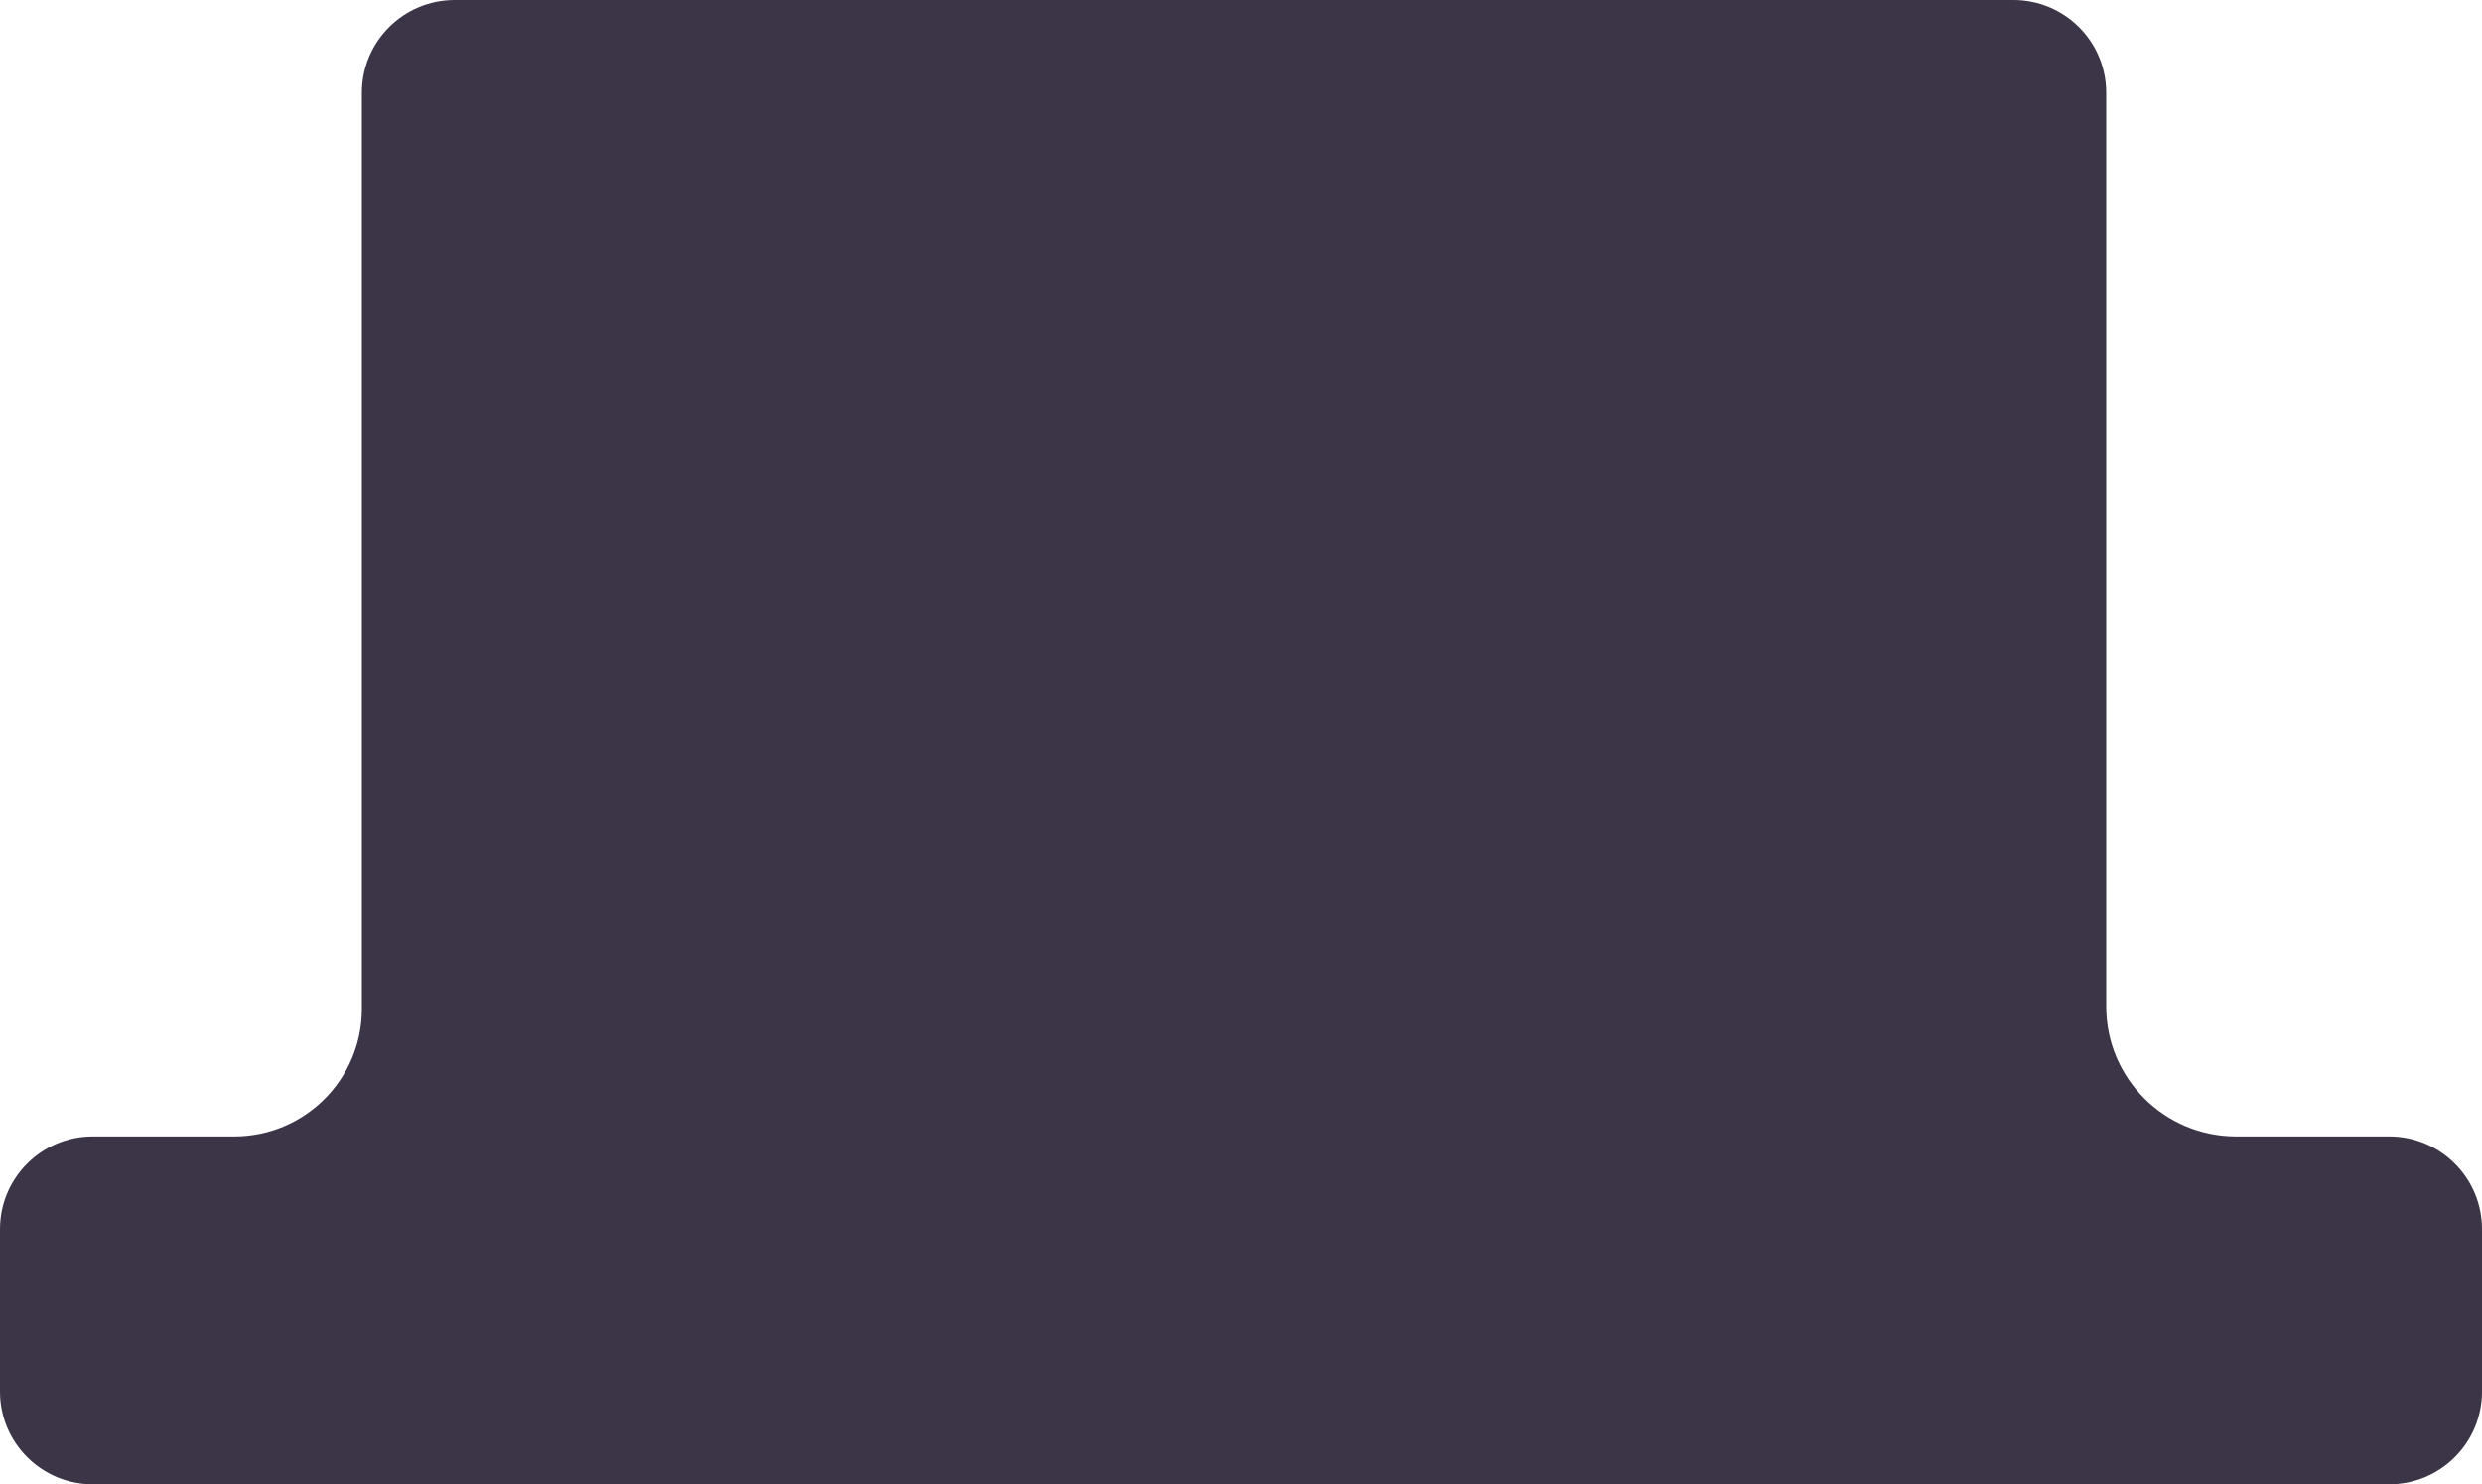 <?xml version="1.0" encoding="UTF-8"?> <svg xmlns="http://www.w3.org/2000/svg" width="535" height="320" viewBox="0 0 535 320" fill="none"> <path fill-rule="evenodd" clip-rule="evenodd" d="M98 0C86.954 0 78 8.954 78 20V210.5V211V217.5C78 232.688 65.688 245 50.5 245C50.333 245 50.166 244.999 50 244.996V245H20C8.954 245 0 253.954 0 265V300C0 311.046 8.954 320 20 320H515C526.046 320 535 311.046 535 300V265C535 253.954 526.046 245 515 245H496H482C466.536 245 454 232.464 454 217V211V20C454 8.954 445.046 0 434 0H98Z" fill="#3C3547"></path> </svg> 